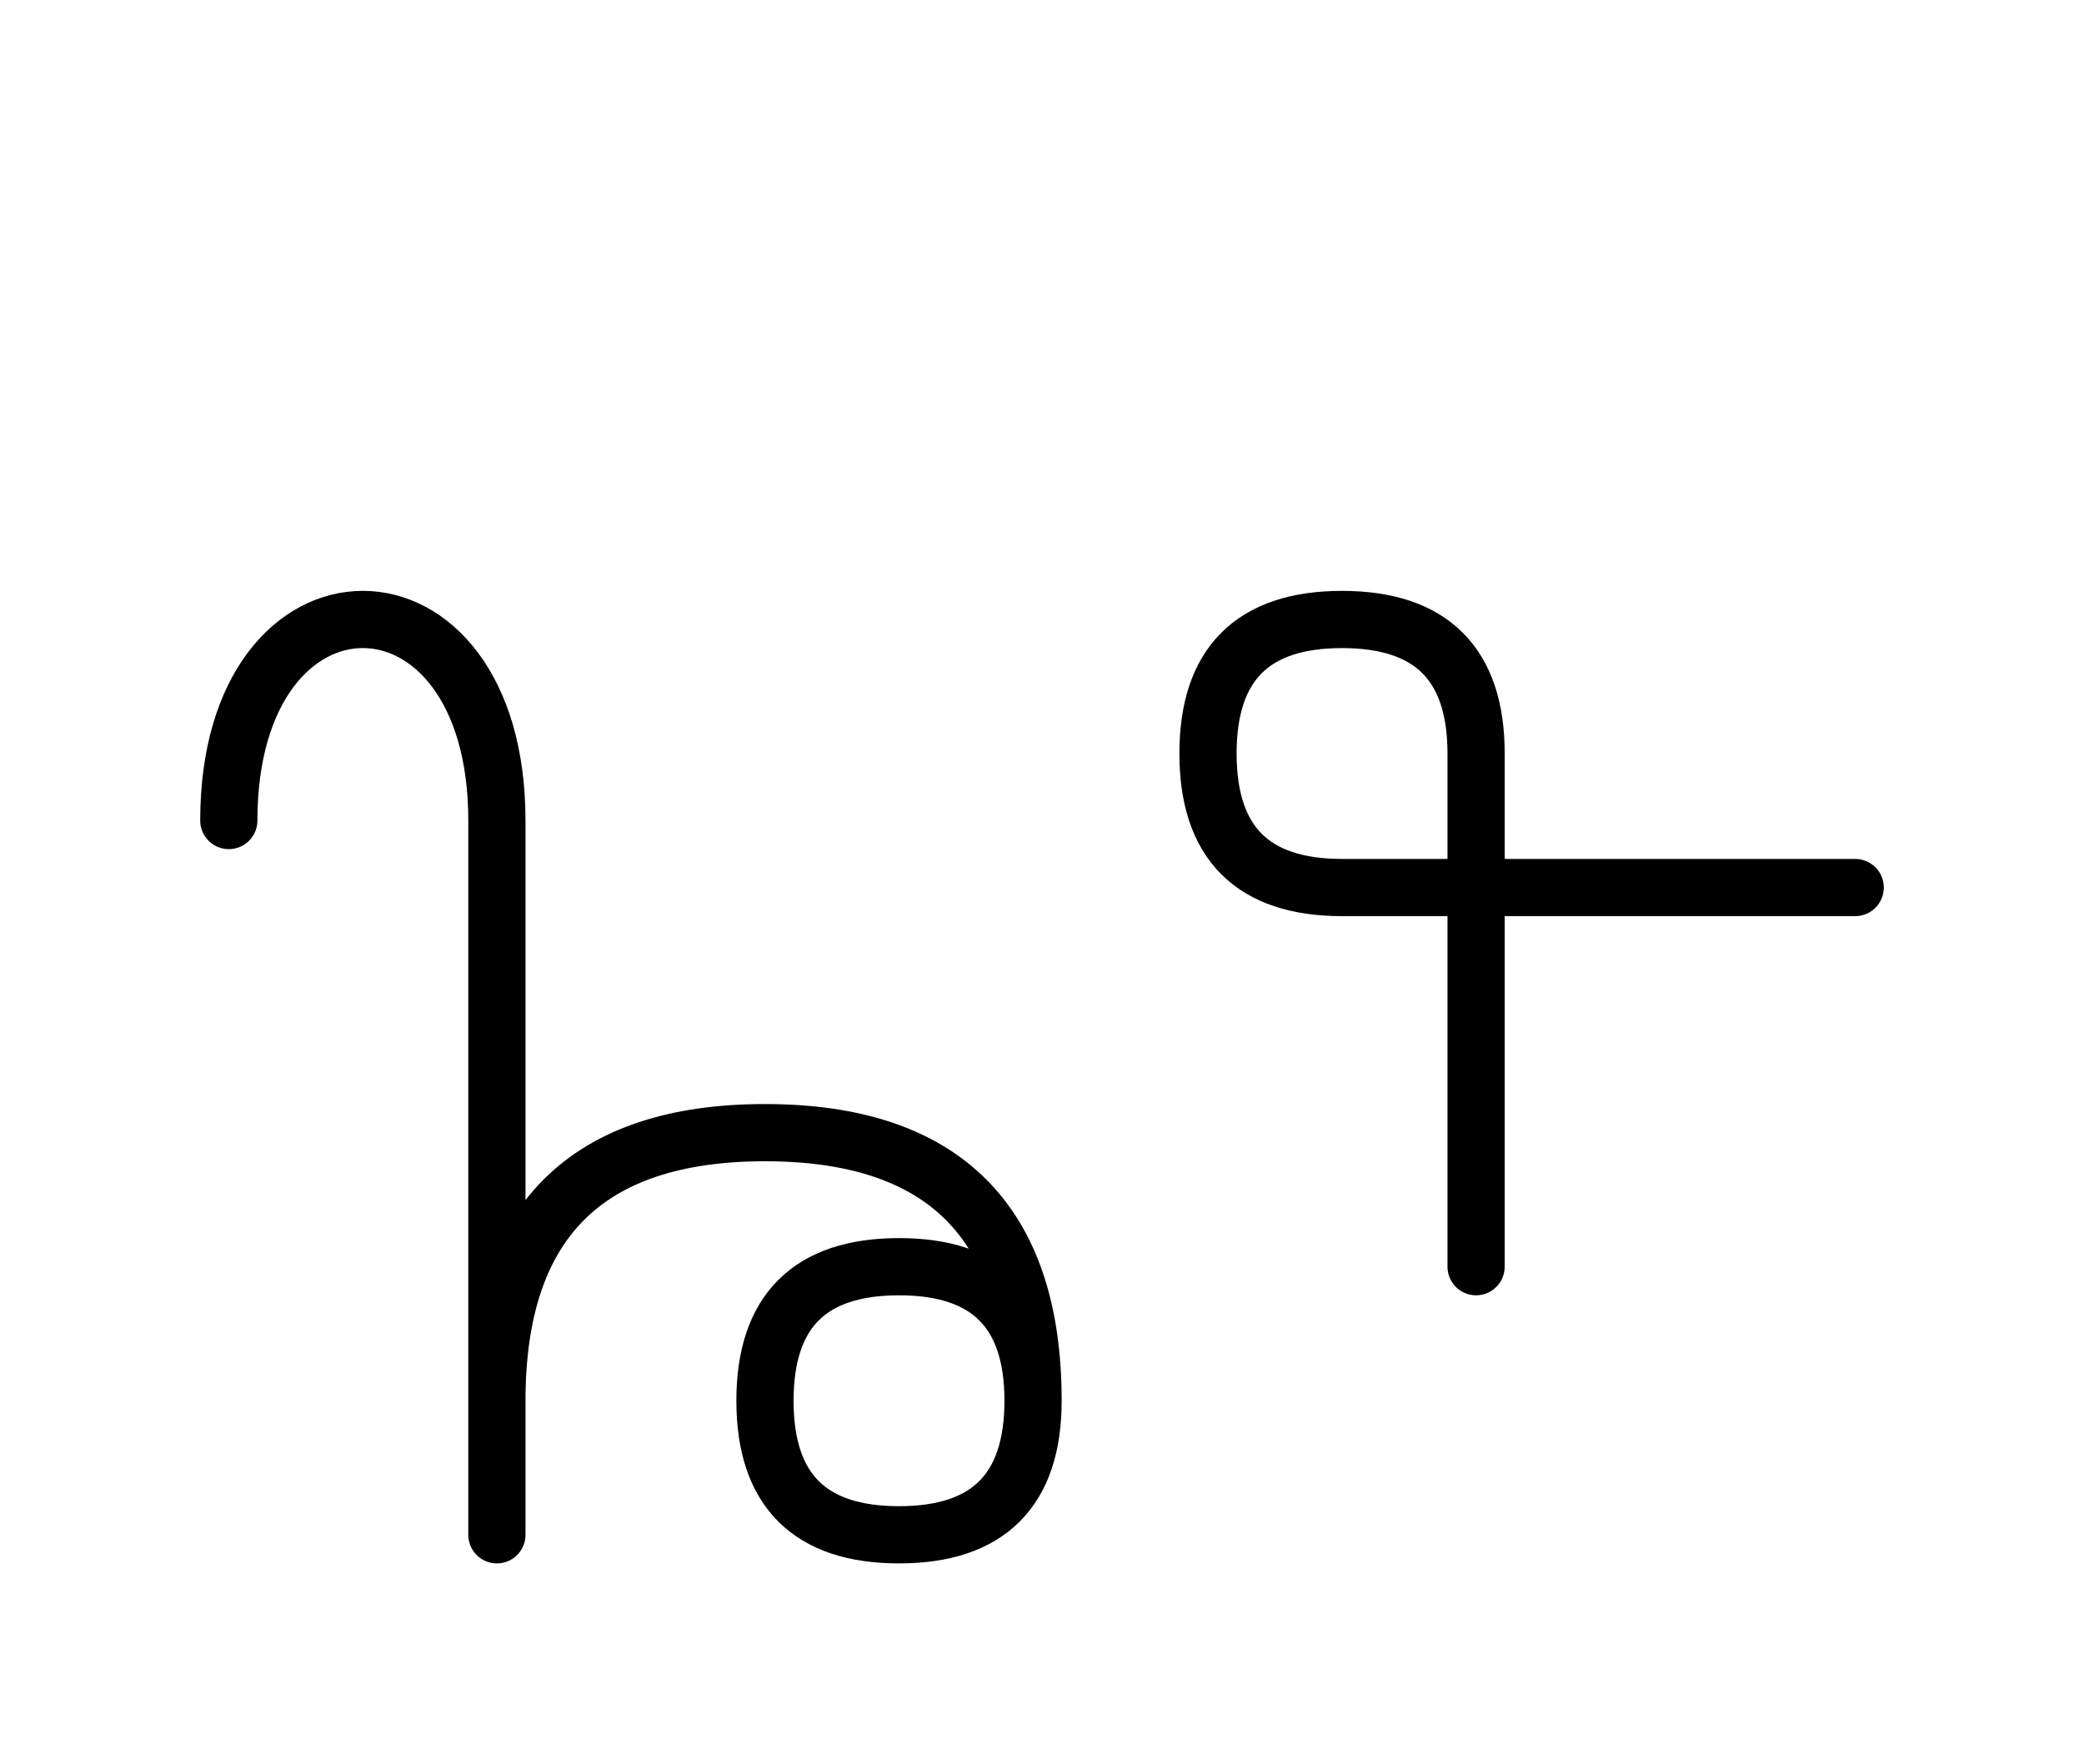 <?xml version="1.0" encoding="UTF-8"?>
<svg xmlns="http://www.w3.org/2000/svg" xmlns:xlink="http://www.w3.org/1999/xlink"
     width="45.539" height="38.536" viewBox="0 0 45.539 38.536">
<defs>
<path d="M10.858,23.536 L10.858,27.678 L10.858,17.929 C10.858,12.071,5.0,12.071,5.0,17.929 M10.858,23.536 L10.858,19.393 L10.858,33.536 M10.858,30.607 Q10.858,24.749,16.716,24.749 Q22.574,24.749,22.574,30.607 Q22.574,33.536,19.645,33.536 Q16.716,33.536,16.716,30.607 Q16.716,27.678,19.645,27.678 Q22.574,27.678,22.574,30.607 M32.255,23.536 L32.255,27.678 L32.255,16.464 Q32.255,13.536,29.326,13.536 Q26.397,13.536,26.397,16.464 Q26.397,19.393,29.326,19.393 L40.539,19.393" stroke="black" fill="none" stroke-width="1.25" stroke-linecap="round" stroke-linejoin="round" id="d0" />
</defs>
<use xlink:href="#d0" x="0" y="0" />
</svg>
